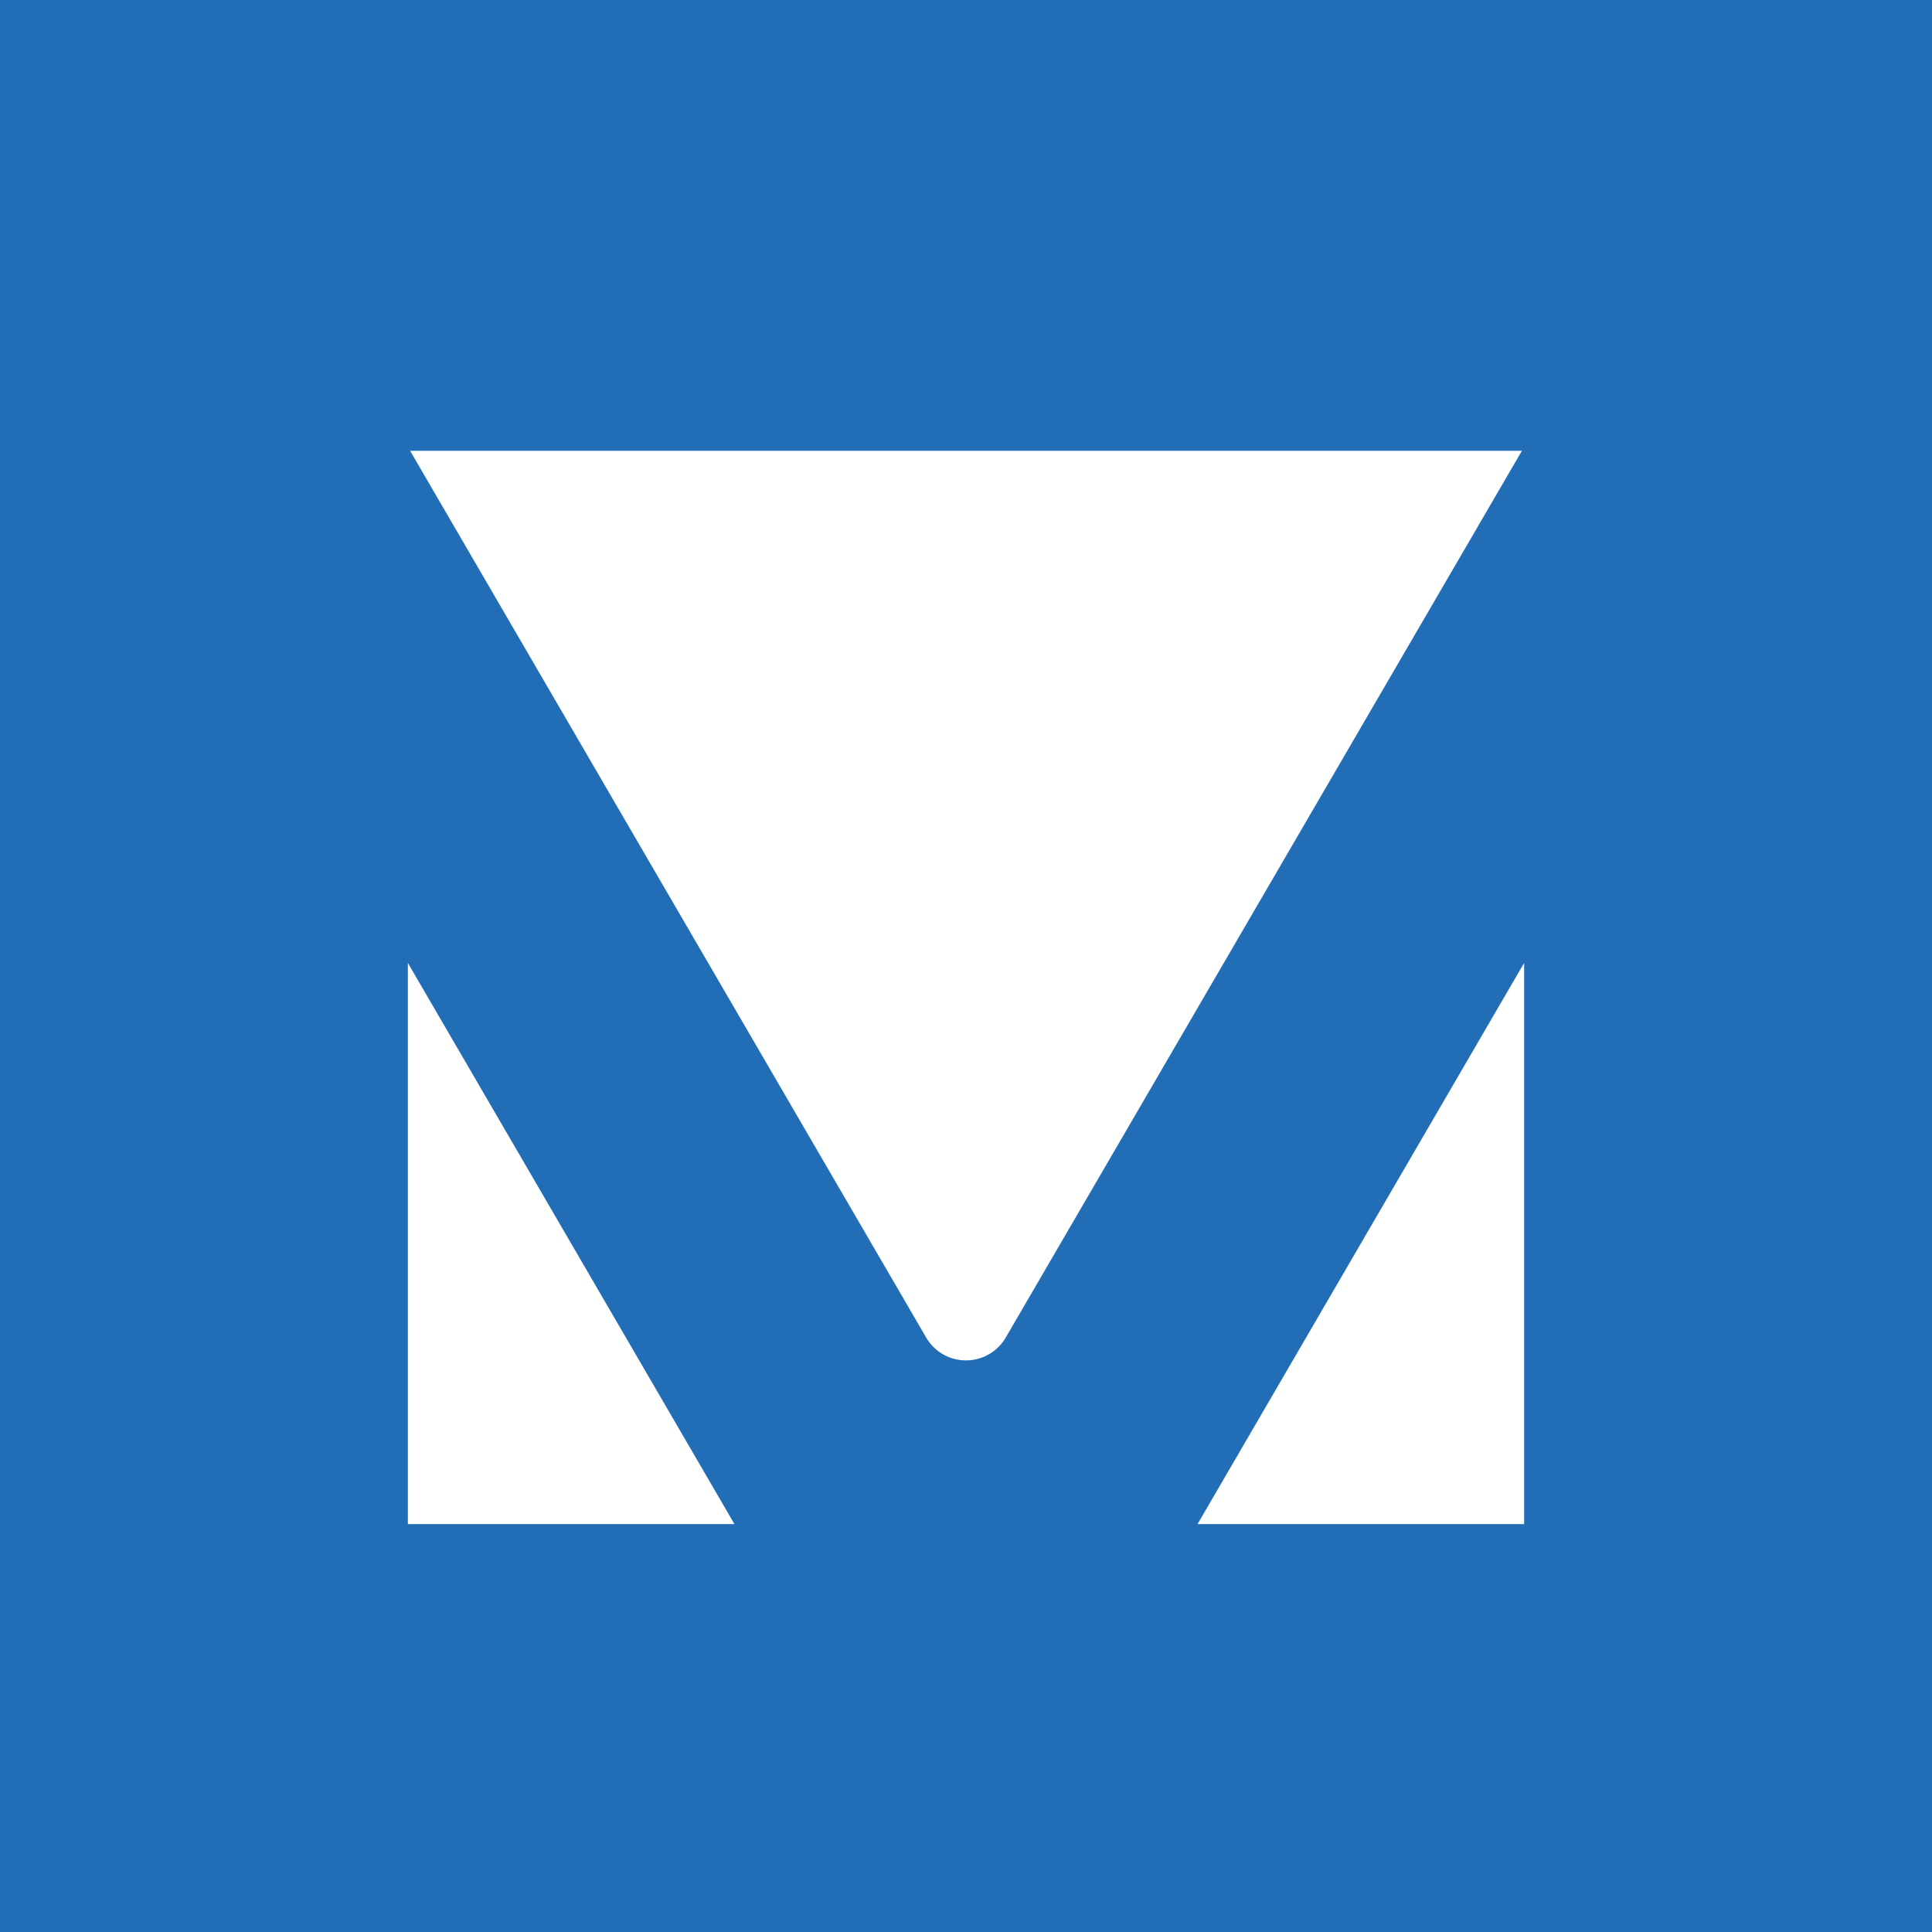 <svg xmlns="http://www.w3.org/2000/svg" viewBox="0 0 90 90"><g fill="none"><path fill="#216DB6" d="M0 0h90v90H0z"/><path fill="#FFF" d="M46.846 62.317 70.896 21H19.104L43.15 62.317a2.14 2.14 0 0 0 1.848 1.055 2.14 2.14 0 0 0 1.848-1.055M19 71h15.215L19 44.857zm36.785 0H71V44.857z"/></g></svg>